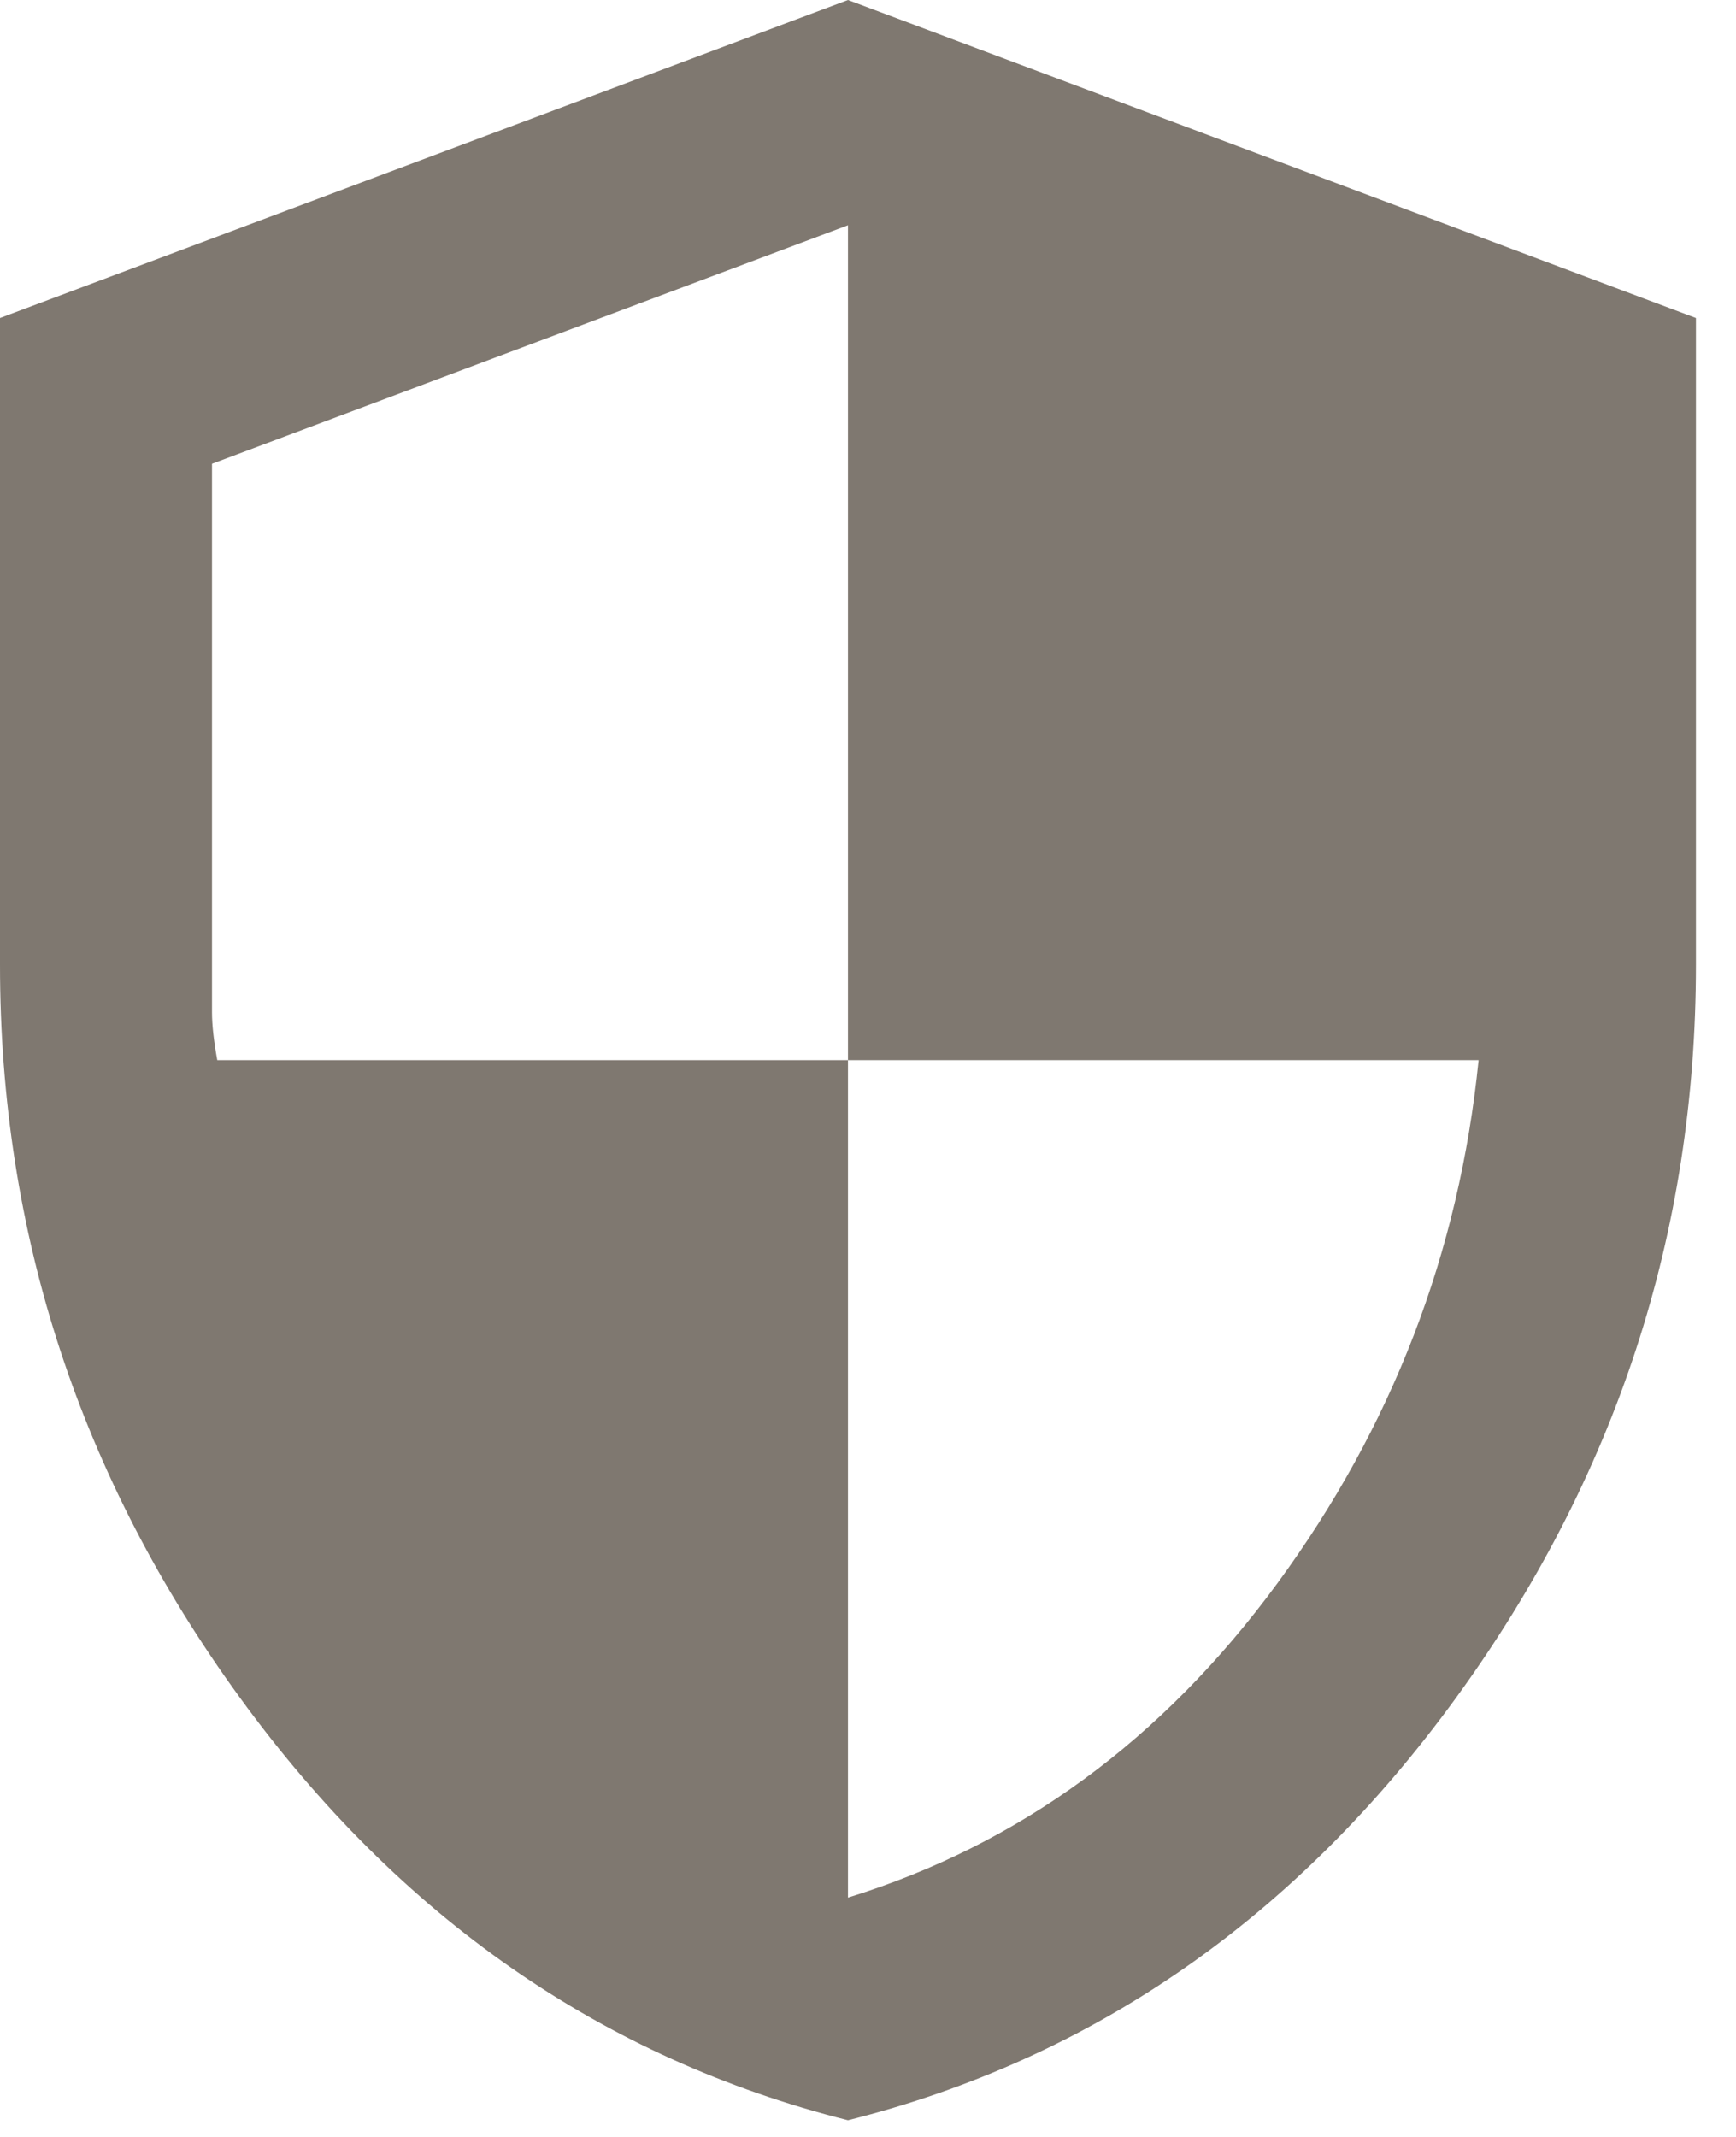 <svg width="26" height="32" viewBox="0 0 26 32" fill="none" xmlns="http://www.w3.org/2000/svg">
<path d="M12.7 31.75C9.022 30.824 5.986 28.713 3.591 25.419C1.196 22.124 -0.001 18.467 7.0119e-07 14.446V4.762L12.7 0L25.4 4.762V14.446C25.4 18.468 24.203 22.126 21.809 25.421C19.415 28.715 16.379 30.825 12.7 31.75ZM12.7 28.416C15.266 27.622 17.41 26.055 19.129 23.712C20.849 21.37 21.855 18.758 22.145 15.875H12.7V3.373L3.175 6.945V15.161C3.175 15.346 3.201 15.584 3.254 15.875H12.7V28.416Z" fill="#7F7870"/>
</svg>

